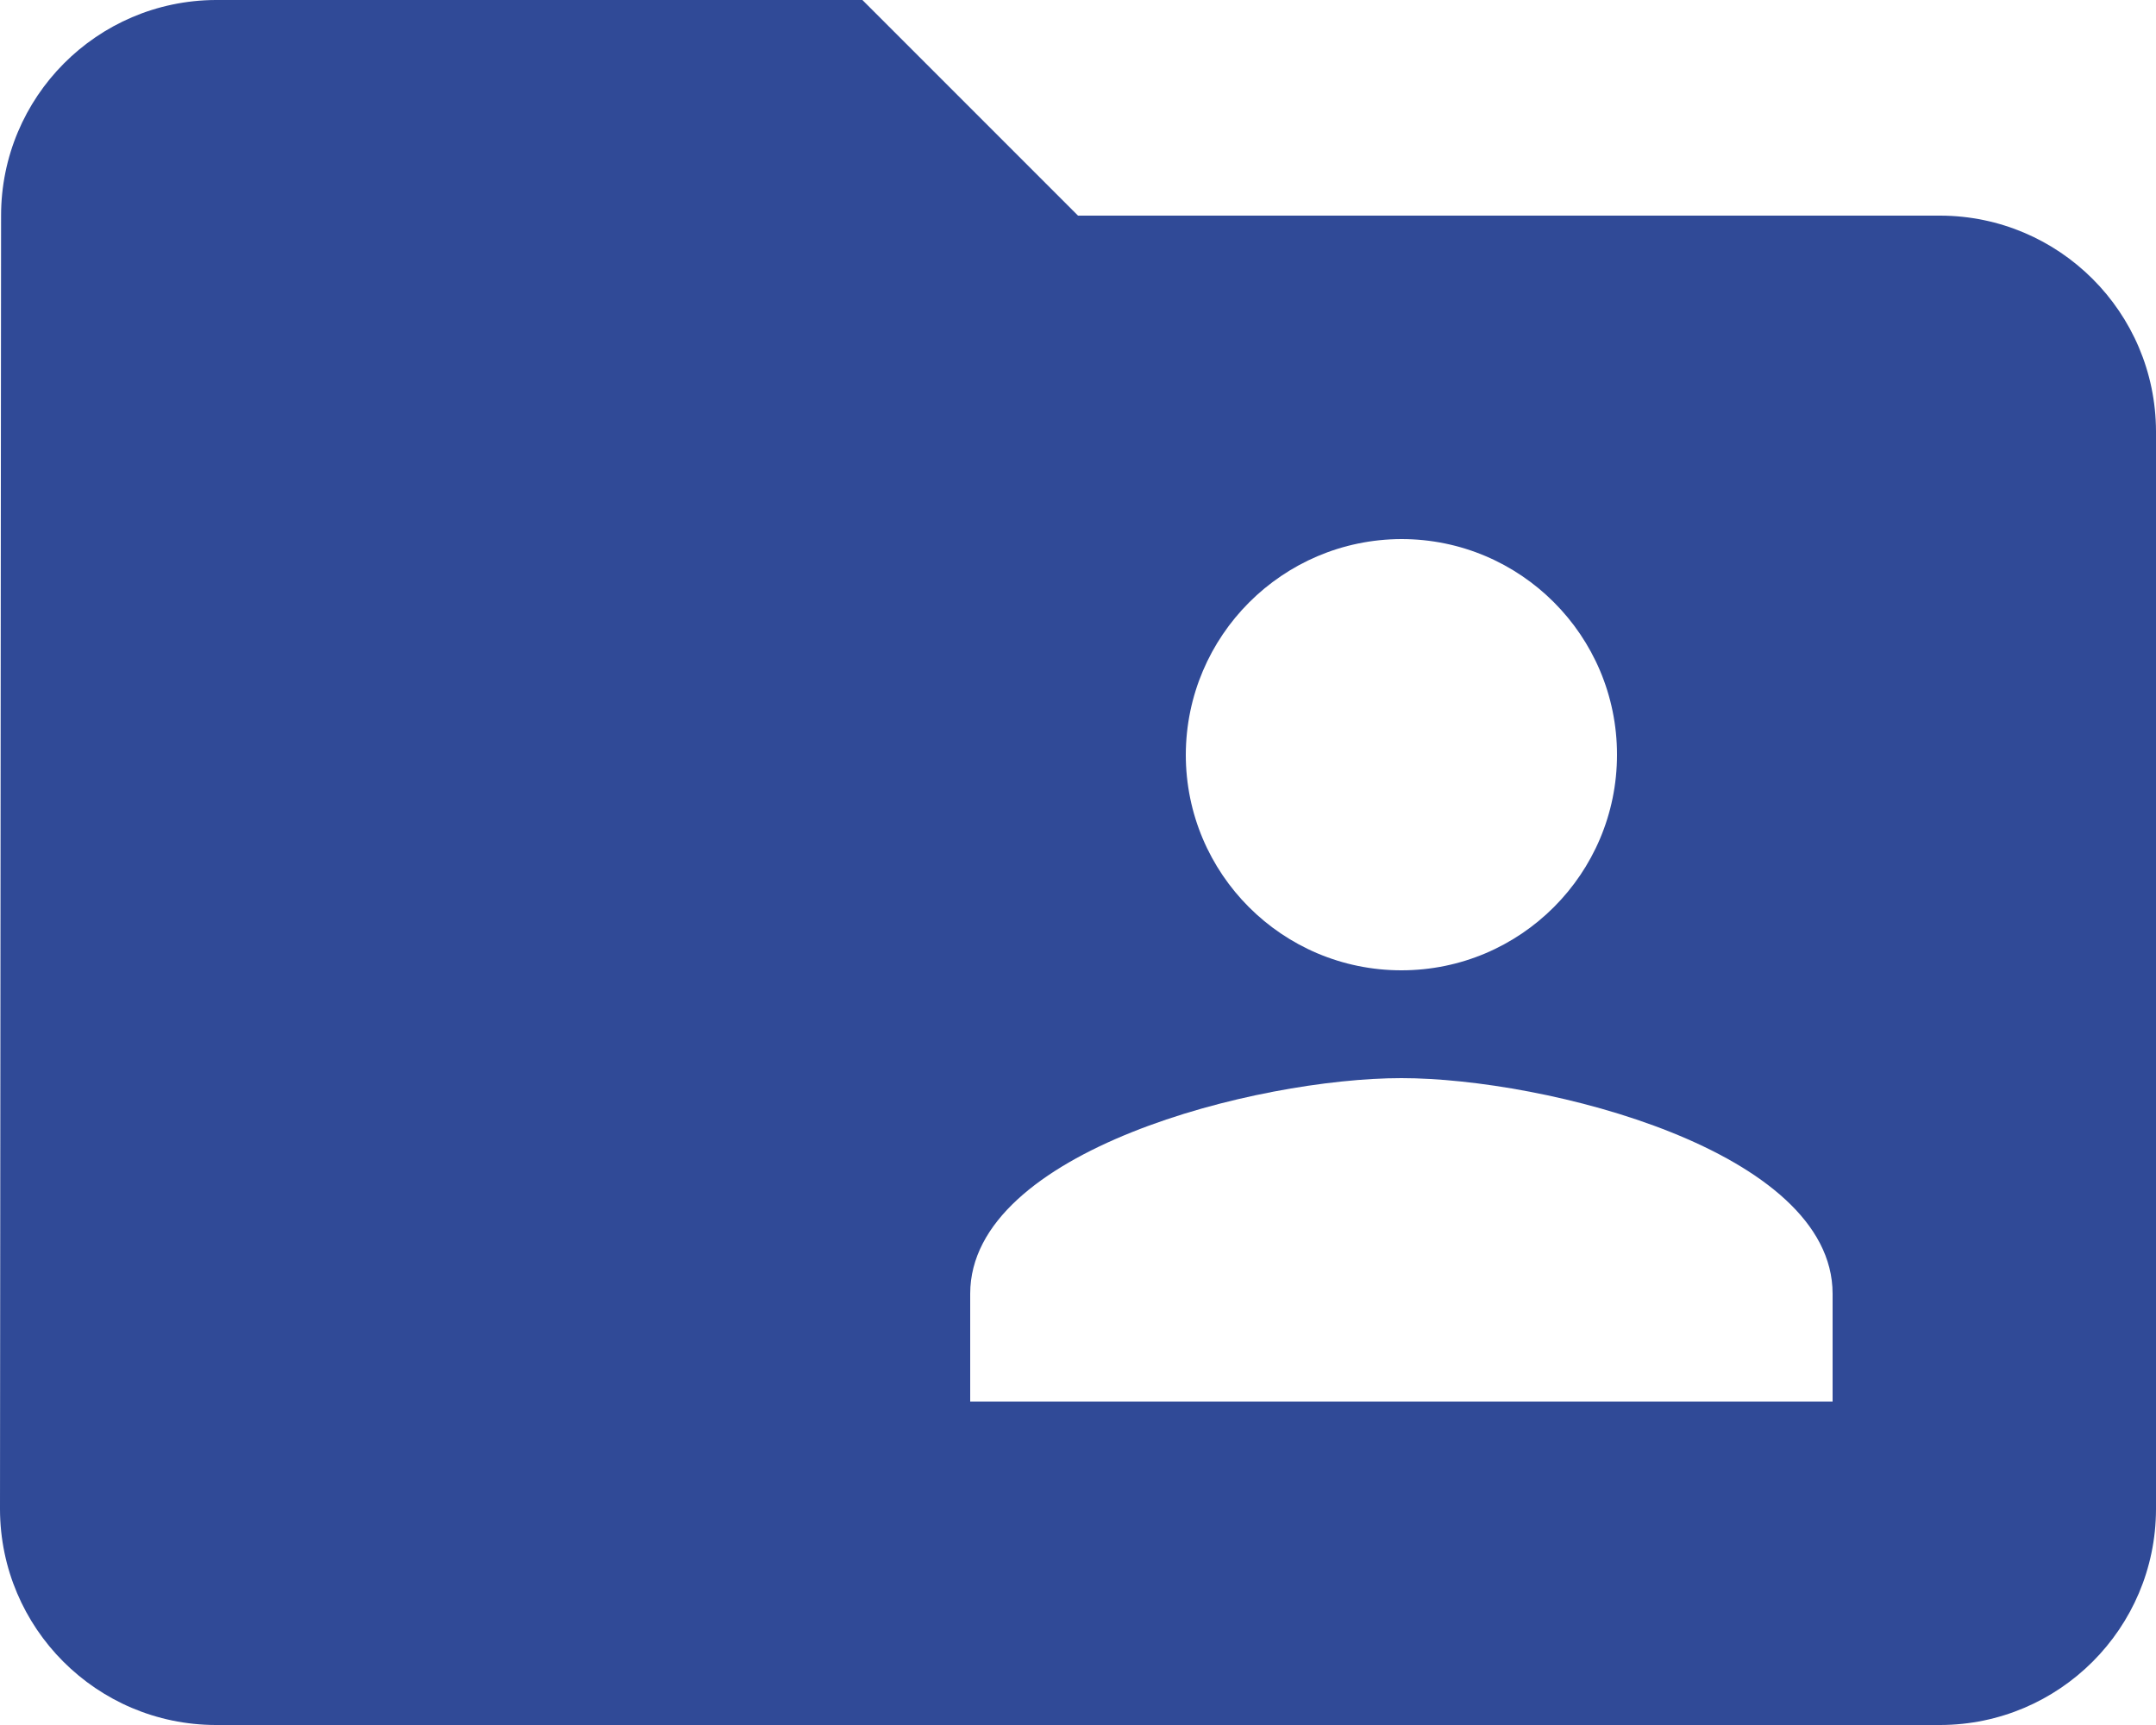 <?xml version="1.0" encoding="utf-8"?>
<!-- Generator: Adobe Illustrator 16.0.4, SVG Export Plug-In . SVG Version: 6.00 Build 0)  -->
<!DOCTYPE svg PUBLIC "-//W3C//DTD SVG 1.1//EN" "http://www.w3.org/Graphics/SVG/1.1/DTD/svg11.dtd">
<svg version="1.1" id="Layer_1" xmlns="http://www.w3.org/2000/svg" xmlns:xlink="http://www.w3.org/1999/xlink" x="0px" y="0px"
	 width="1350px" height="1080px" viewBox="285 0 1350 1080" enable-background="new 285 0 1350 1080" xml:space="preserve">
<path id="ic_folder_shared_24px" fill="#304A97" d="M1500,135H960L825,0H420c-74.295,0.372-134.326,60.704-134.325,135L285,945
	c0.223,74.466,60.534,134.777,135,135h1080c74.466-0.223,134.777-60.534,135-135V270C1634.777,195.534,1574.466,135.223,1500,135z
	 M1162.5,337.5c74.559,0,135,60.441,135,135s-60.441,135-135,135s-135-60.441-135-135
	C1027.723,398.034,1088.034,337.723,1162.5,337.5z M1432.5,877.5h-540V810c0-89.775,180-135,270-135s270,45.225,270,135V877.5z"/>
</svg>
